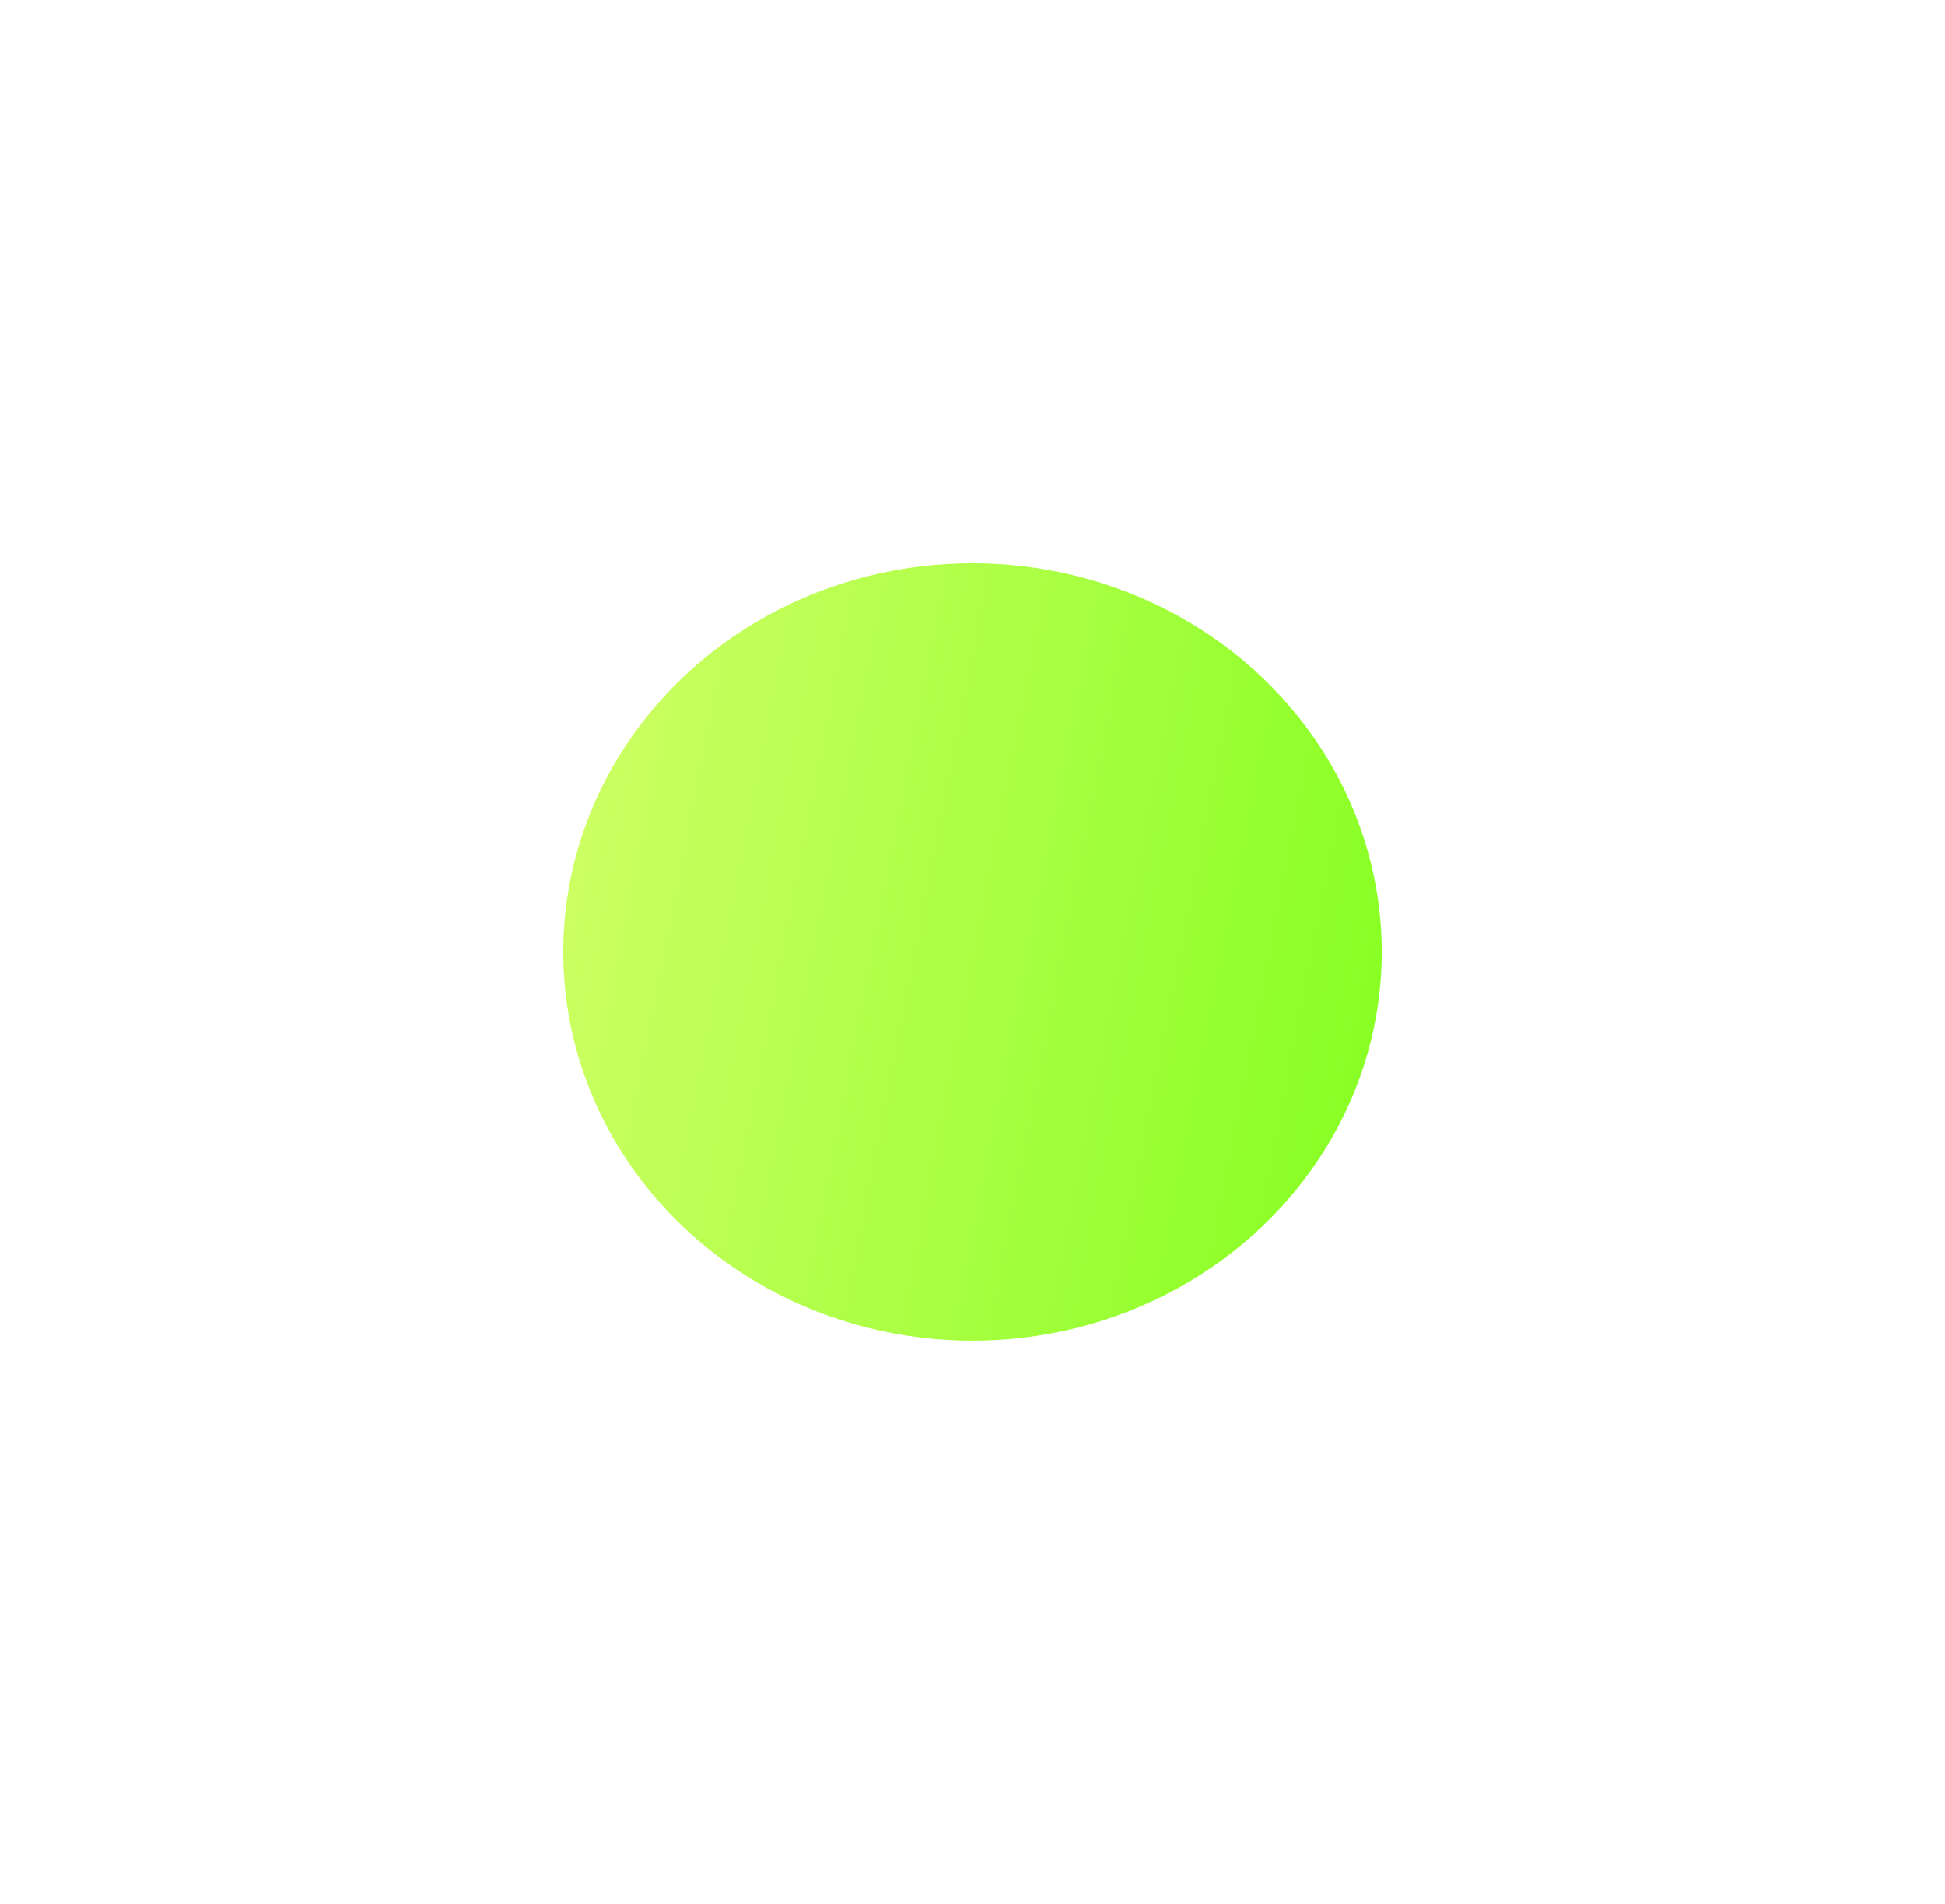<svg width="1036" height="1014" viewBox="0 0 1036 1014" fill="none" xmlns="http://www.w3.org/2000/svg">
<g filter="url(#filter0_f_122_2)">
<ellipse cx="518" cy="507" rx="218" ry="207" fill="url(#paint0_linear_122_2)"/>
</g>
<defs>
<filter id="filter0_f_122_2" x="0" y="0" width="1036" height="1014" filterUnits="userSpaceOnUse" color-interpolation-filters="sRGB">
<feFlood flood-opacity="0" result="BackgroundImageFix"/>
<feBlend mode="normal" in="SourceGraphic" in2="BackgroundImageFix" result="shape"/>
<feGaussianBlur stdDeviation="150" result="effect1_foregroundBlur_122_2"/>
</filter>
<linearGradient id="paint0_linear_122_2" x1="300" y1="386.241" x2="765.379" y2="476.825" gradientUnits="userSpaceOnUse">
<stop stop-color="#CFFF65"/>
<stop offset="1" stop-color="#86FF22"/>
</linearGradient>
</defs>
</svg>
